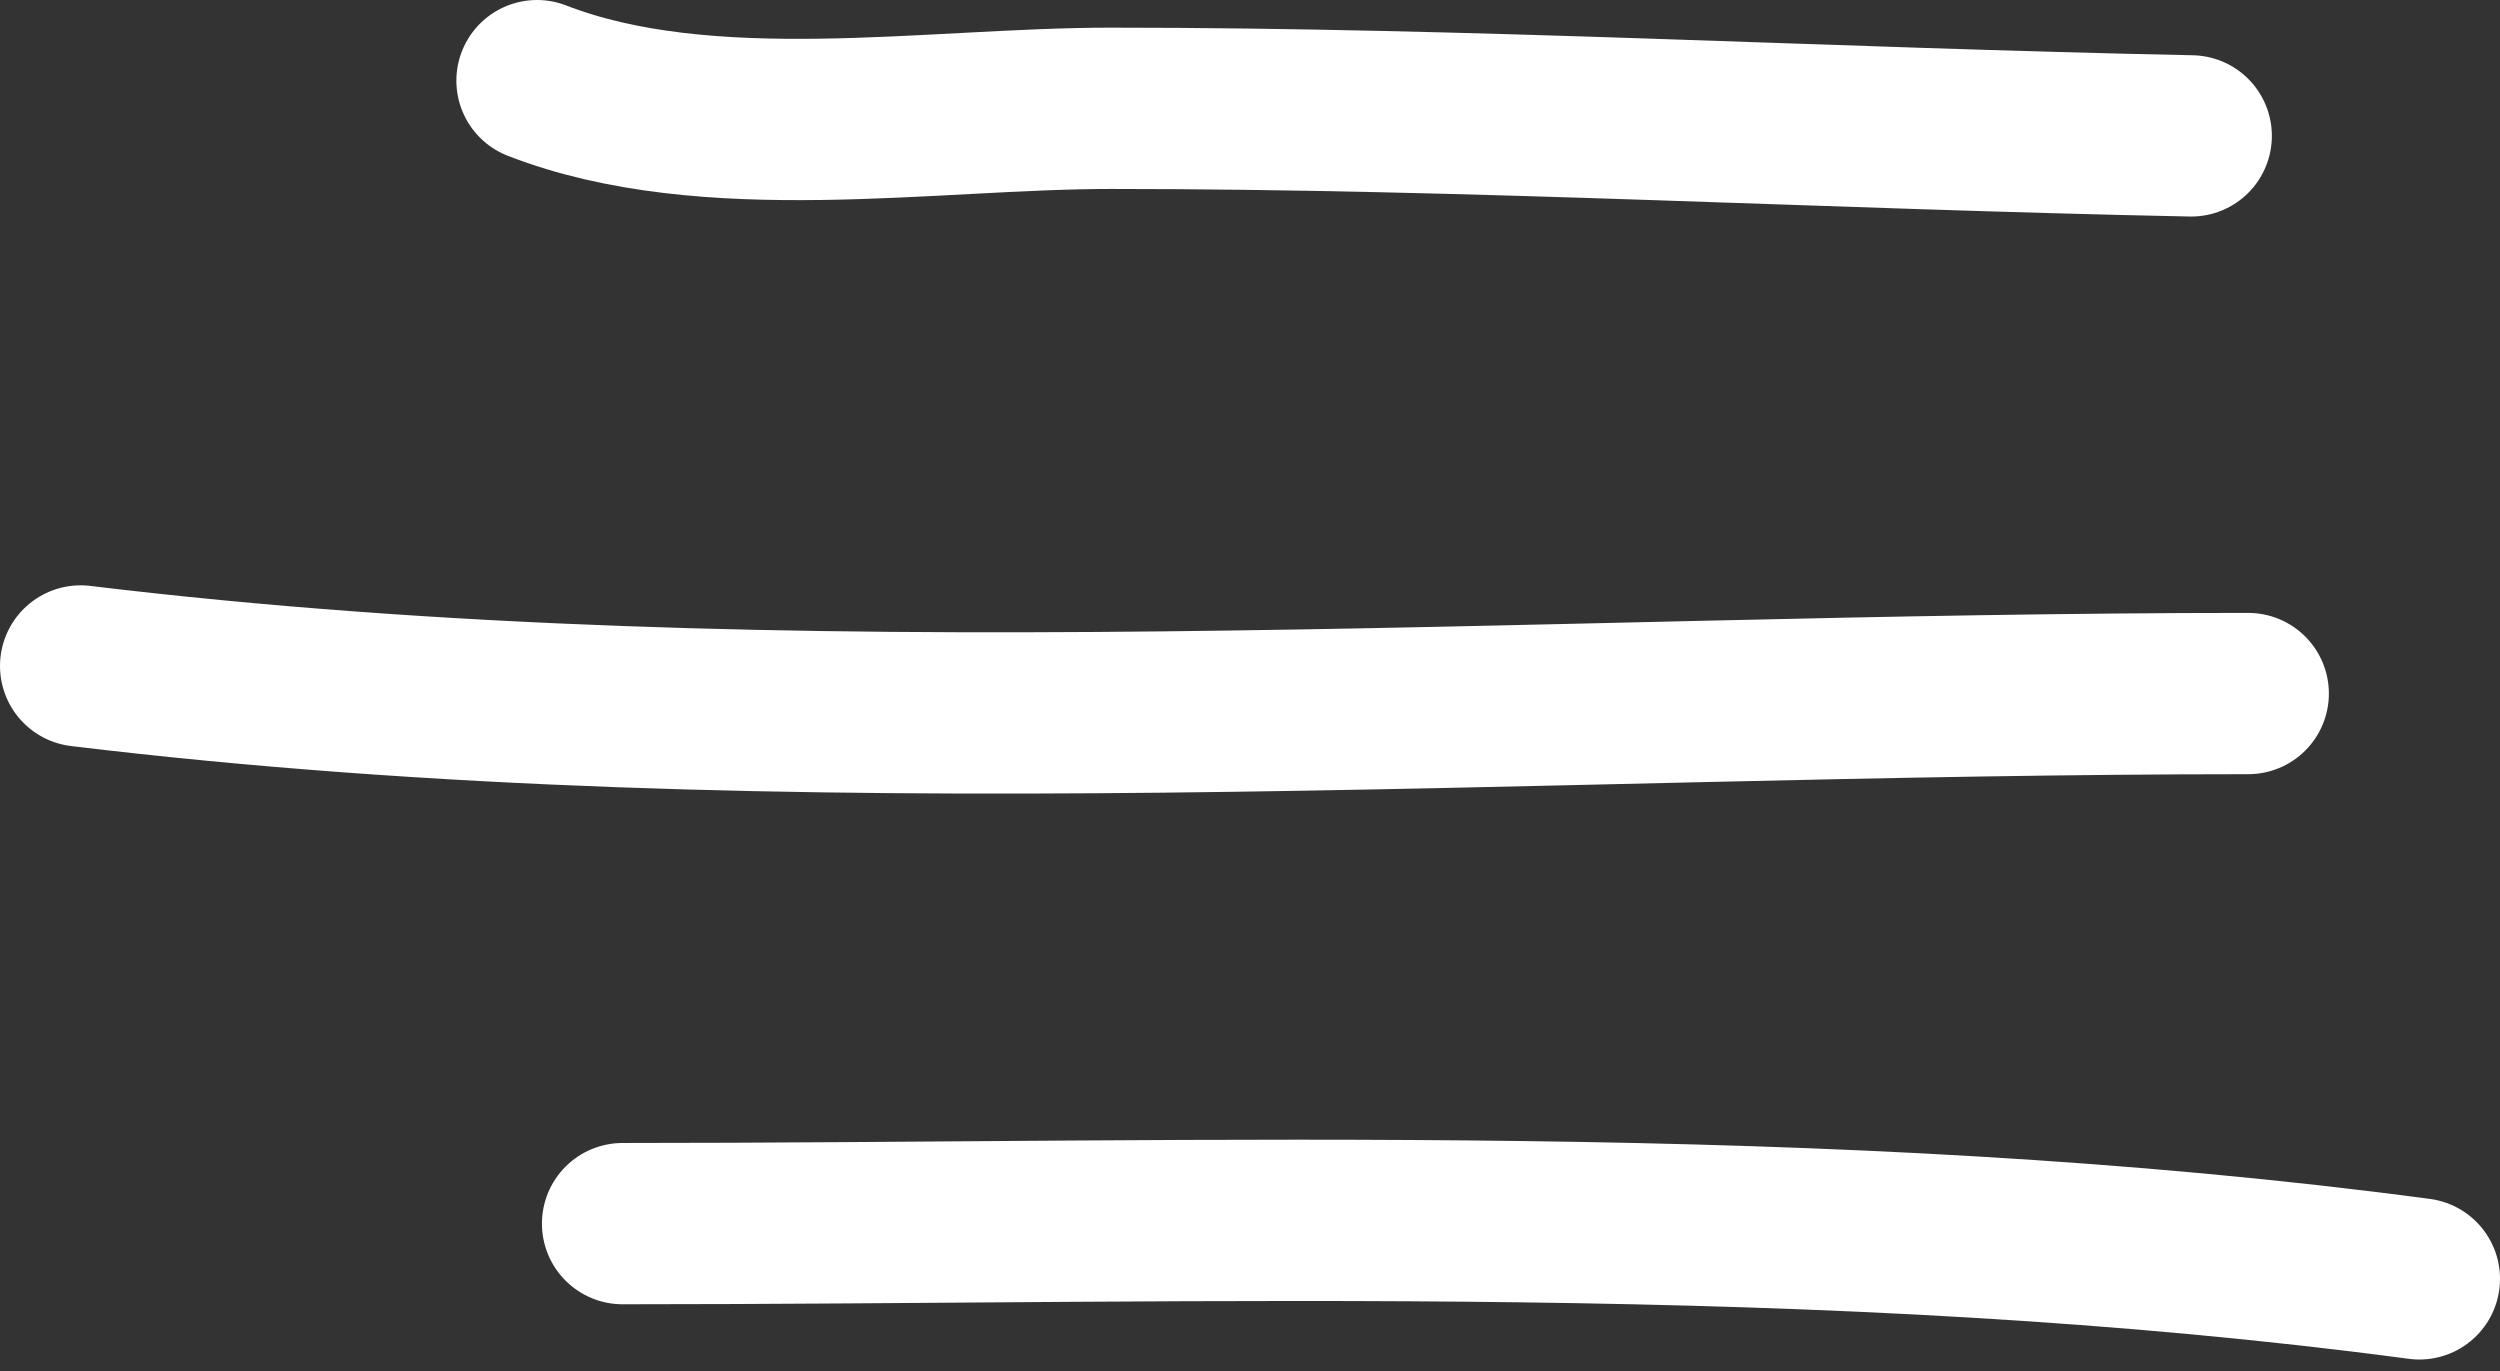 <?xml version="1.0" encoding="UTF-8"?> <svg xmlns="http://www.w3.org/2000/svg" width="31" height="17" viewBox="0 0 31 17" fill="none"><rect x="0" y="0" width="31" height="17" fill="#333333" stroke="none"/> <path d="M27.171 1.685C22.698 1.595 18.253 1.343 13.771 1.343C11.546 1.343 8.779 1.822 6.659 1" stroke="white" stroke-width="2" stroke-linecap="round"></path> <path d="M27.878 8.6C19.004 8.6 9.814 9.325 1 8.258" stroke="white" stroke-width="2" stroke-linecap="round"></path> <path d="M30 15.858C22.684 14.881 15.091 15.173 7.72 15.173" stroke="white" stroke-width="2" stroke-linecap="round"></path> </svg> 